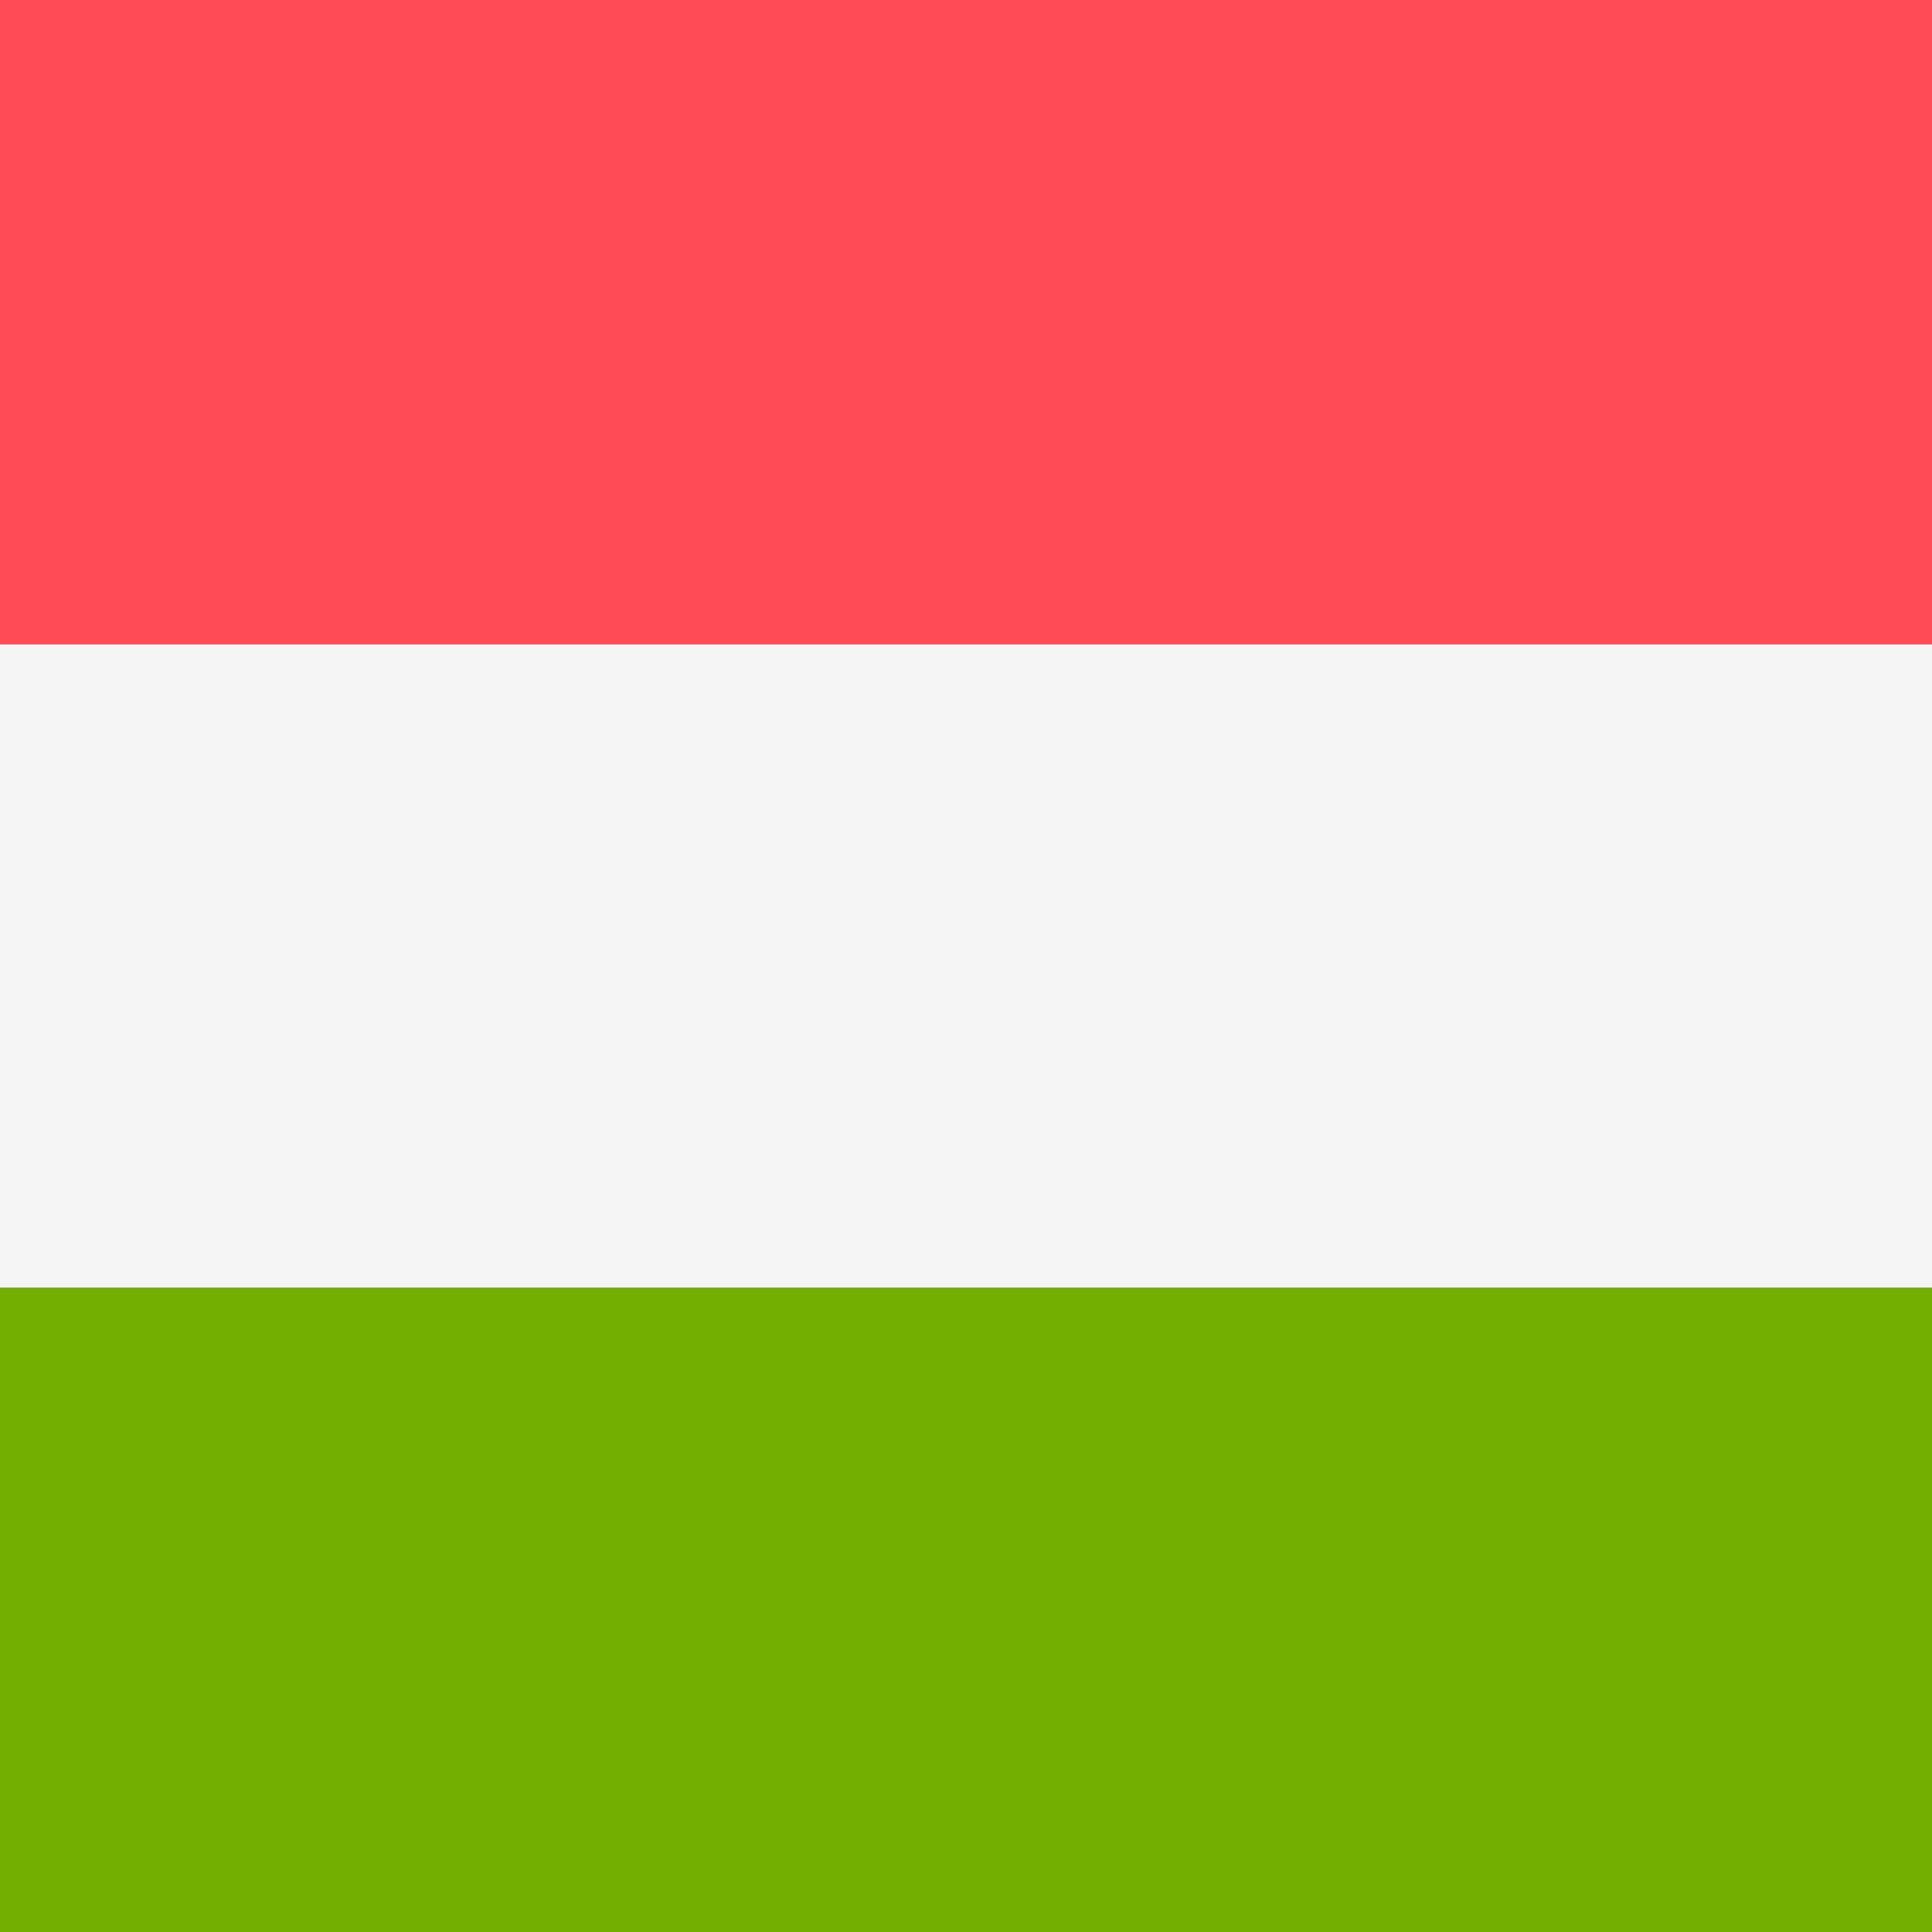 <?xml version="1.0" encoding="utf-8"?>
<!-- Generator: Adobe Illustrator 21.0.0, SVG Export Plug-In . SVG Version: 6.00 Build 0)  -->
<svg version="1.1" id="Layer_1" xmlns="http://www.w3.org/2000/svg" xmlns:xlink="http://www.w3.org/1999/xlink" x="0px" y="0px"
	 viewBox="0 0 2480 2480" style="enable-background:new 0 0 2480 2480;" xml:space="preserve">
<rect x="0" y="0" width="2480" height="2480" fill="#333333" stroke="none"/>
<style type="text/css">
	.st0{fill:#FF4B55;}
	.st1{fill:#73AF00;}
	.st2{fill:#F5F5F5;}
</style>
<path class="st0" d="M2480,0H0v827.1h2480V0z"/>
<path class="st1" d="M0,1652.9V2480h2480v-827.1H0z"/>
<rect y="827.1" class="st2" width="2480" height="825.8"/>
</svg>
